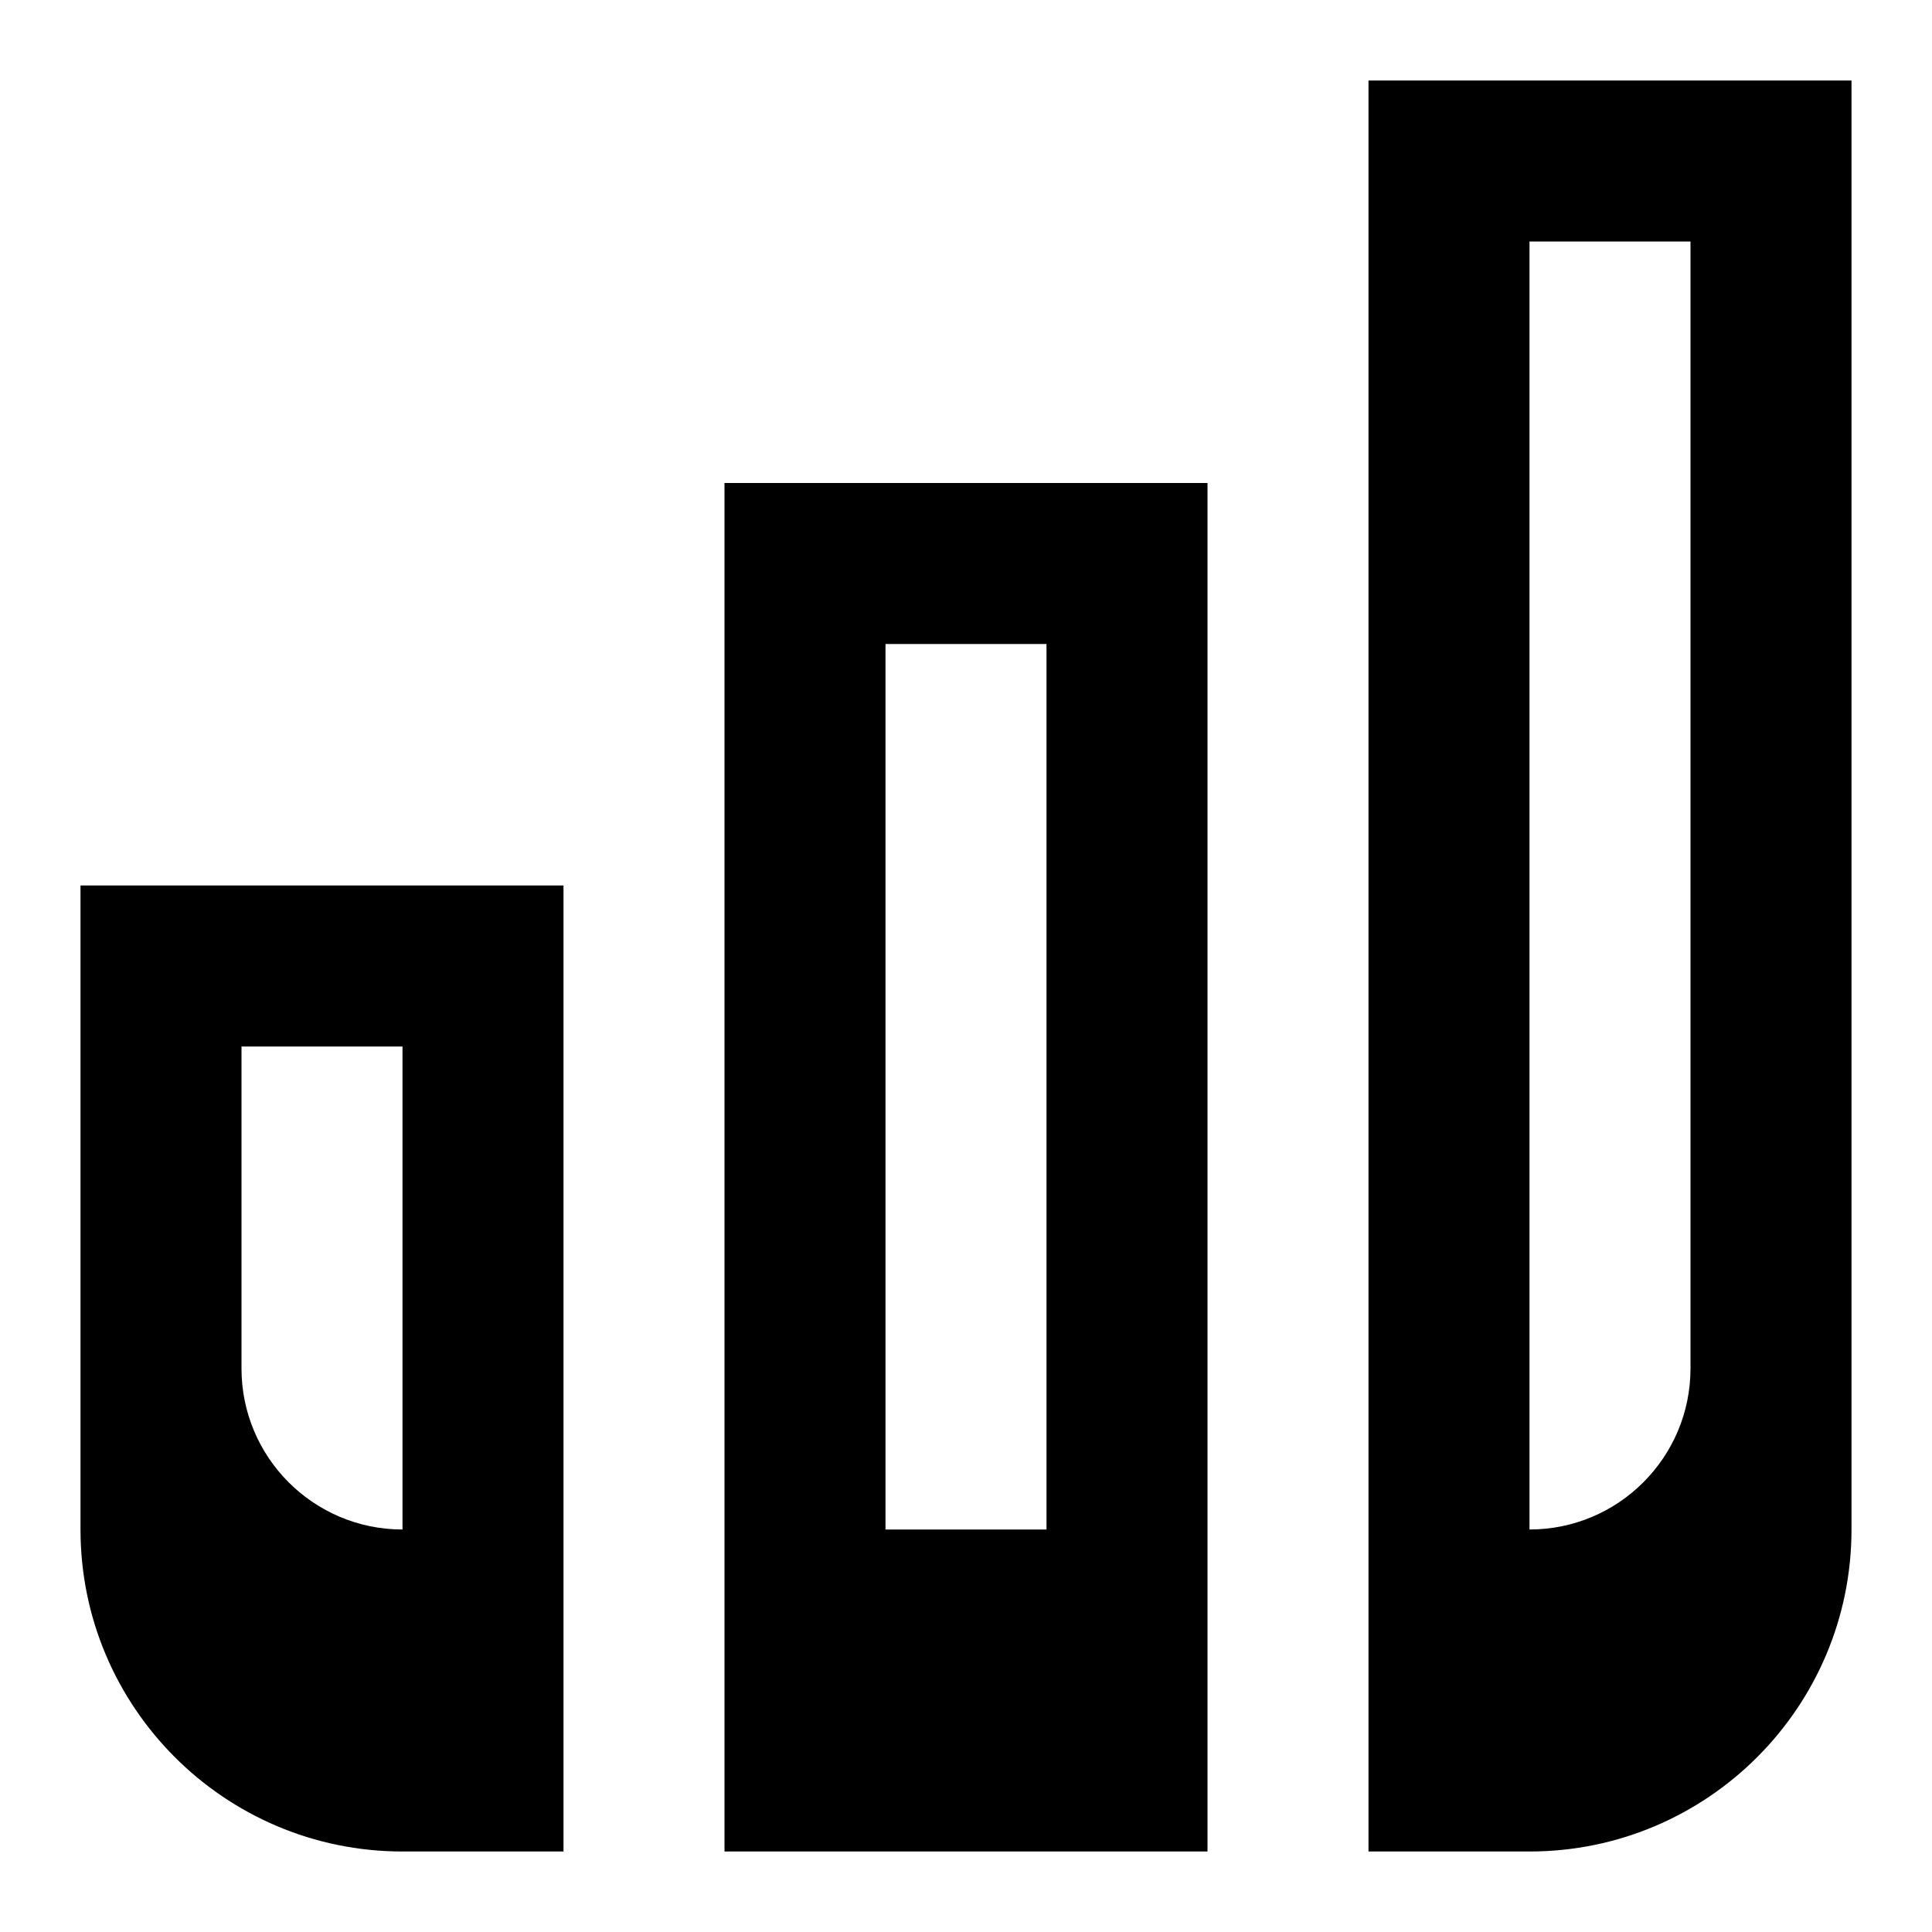 <svg xmlns="http://www.w3.org/2000/svg" viewBox="0 0 576 576"><!--! Font Awesome Pro 7.1.0 by @fontawesome - https://fontawesome.com License - https://fontawesome.com/license (Commercial License) Copyright 2025 Fonticons, Inc. --><path fill="currentColor" d="M408 528L408 24L552 24L552 456C552 509 509 552 456 552L408 552L408 528zM504 408L504 72L456 72L456 456C482.5 456 504 434.5 504 408zM216 528L216 144L360 144L360 552L216 552L216 528zM312 456L312 192L264 192L264 456L312 456zM168 528L168 552L120 552C67 552 24 509 24 456L24 264L168 264L168 528zM120 456L120 312L72 312L72 408C72 434.5 93.5 456 120 456z"/></svg>